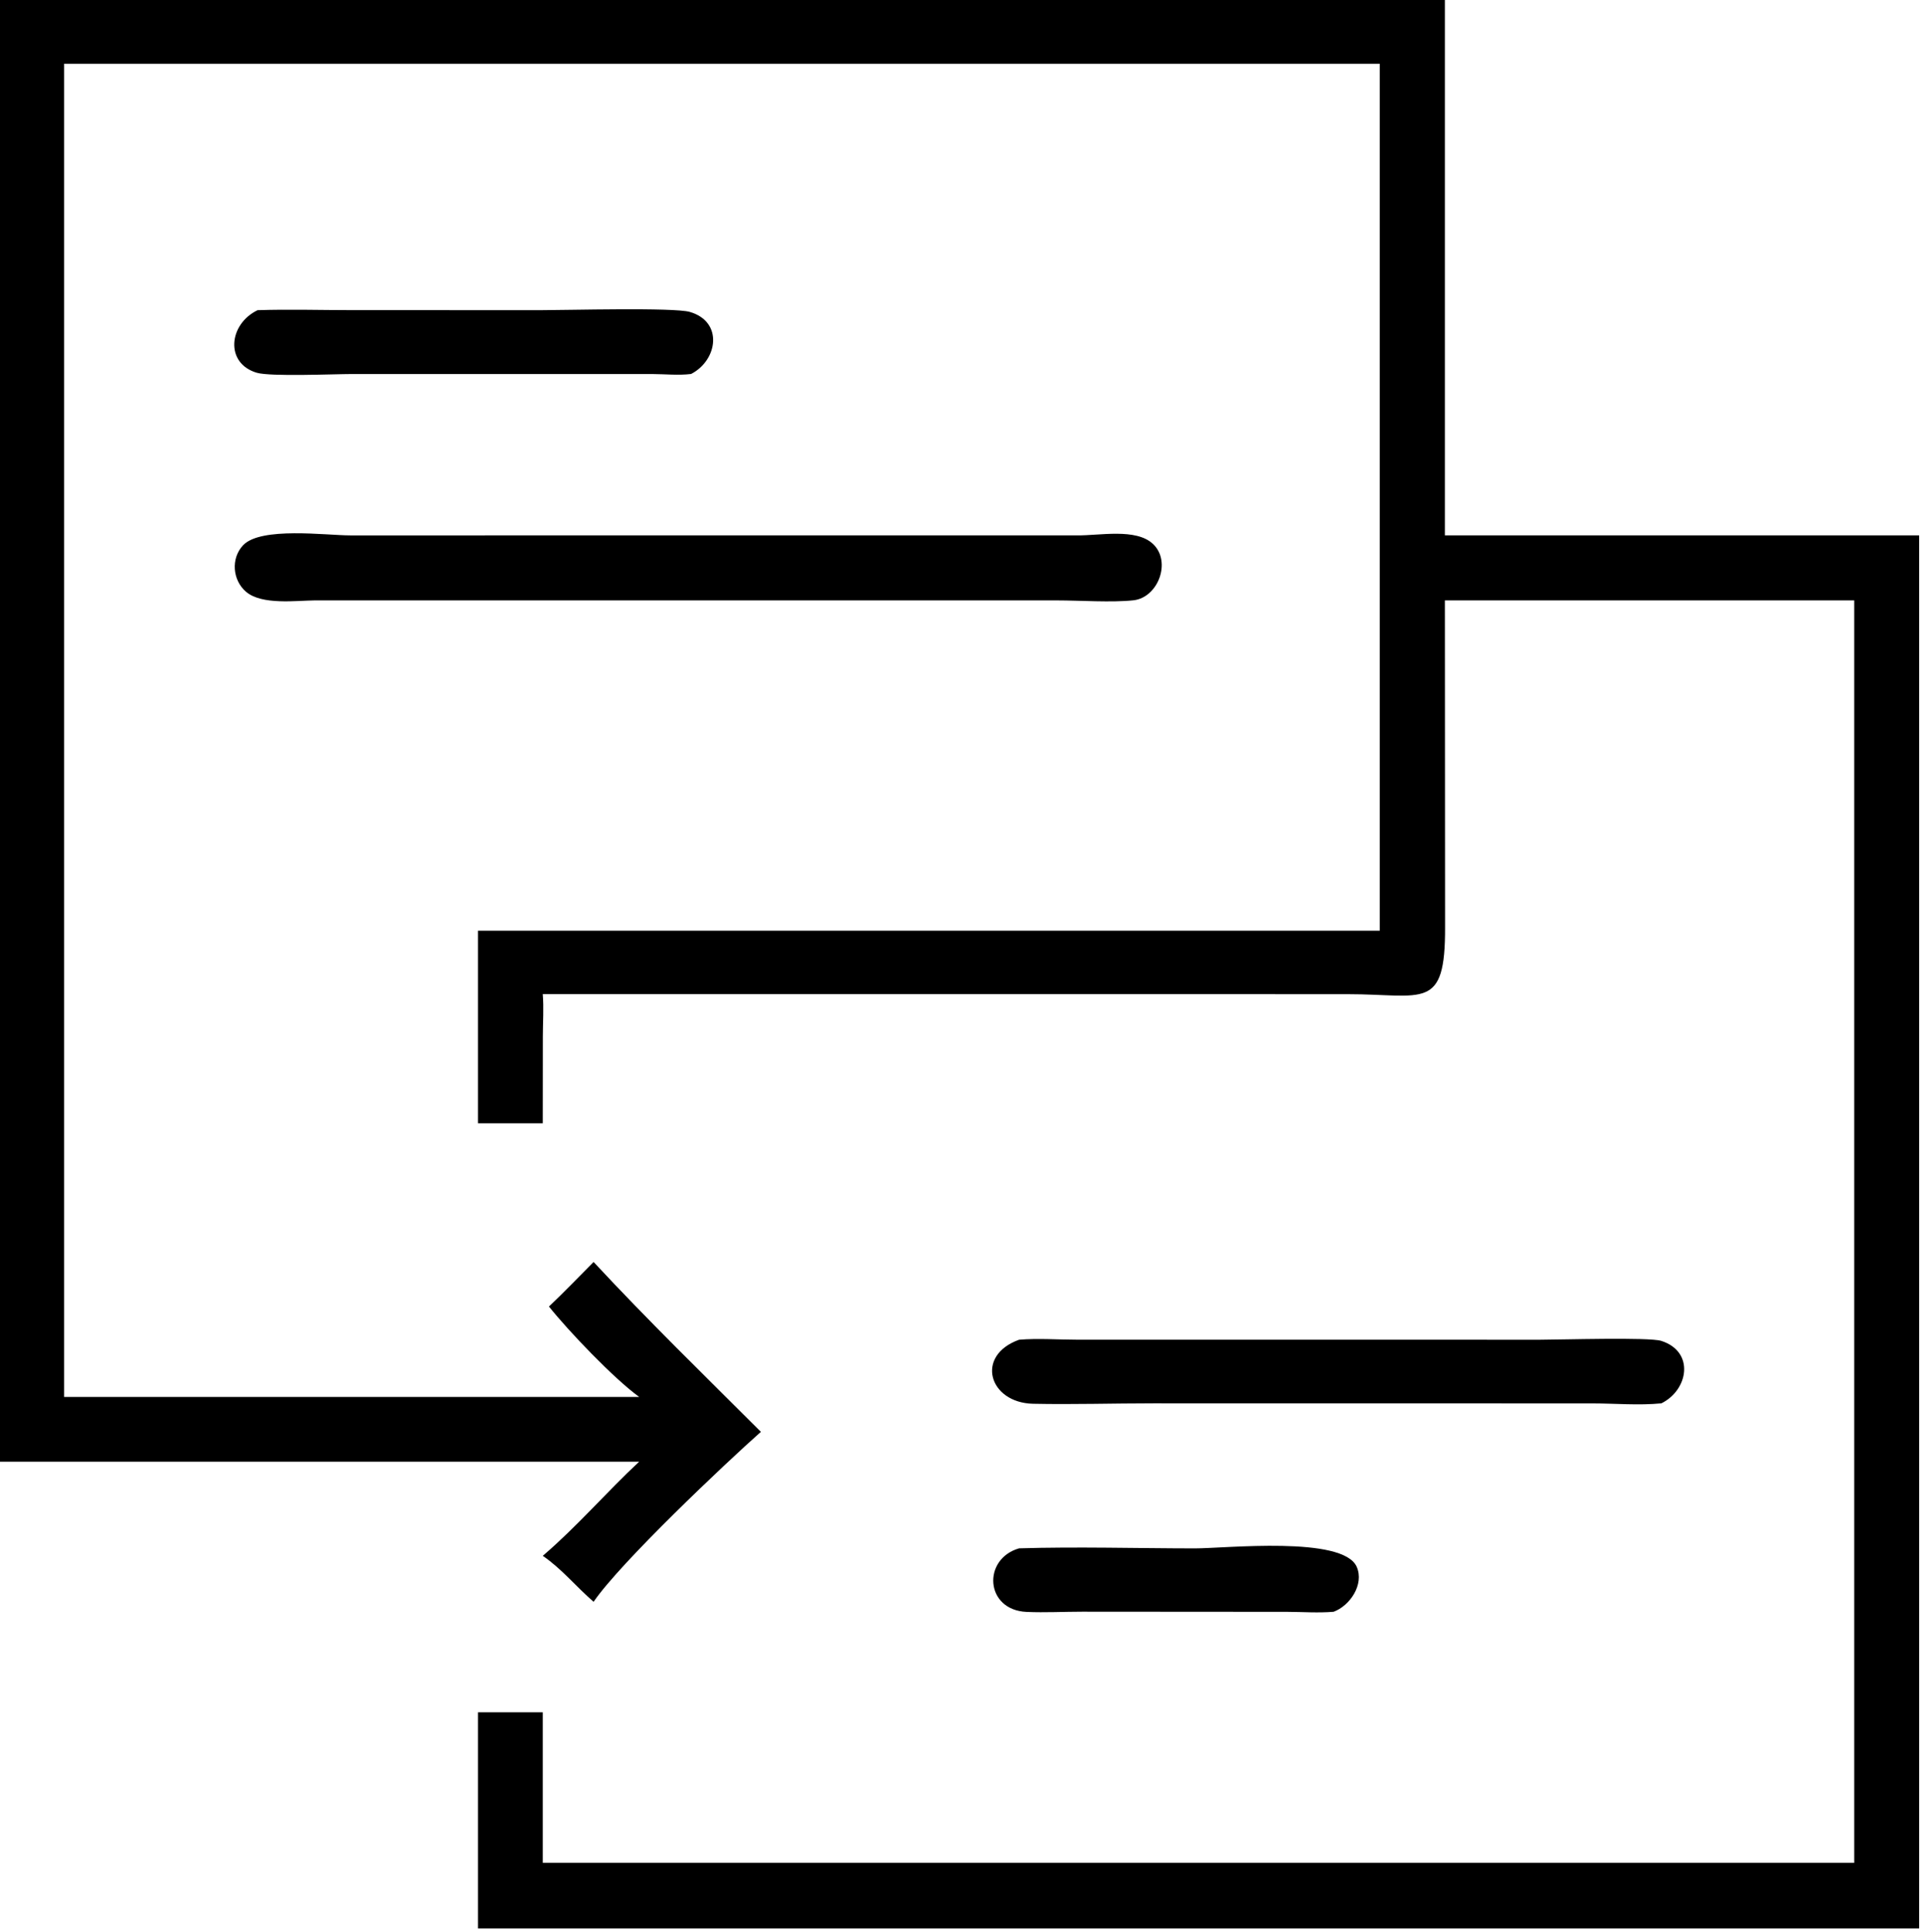 <svg xmlns="http://www.w3.org/2000/svg" xmlns:xlink="http://www.w3.org/1999/xlink" viewBox="18.47 17.18 83.09 83.46">
	<path transform="scale(0.234 0.234)" d="M78.79 343.244L78.79 73.313L345.732 73.313L345.732 172.247L433.306 172.247L433.306 429.417L167.197 429.417L167.197 389.511L179.153 389.511L179.153 417.302L421.317 417.302L421.317 184.249L345.732 184.249L345.766 244.546C345.836 260.16 341.785 256.941 327.783 256.945L302.625 256.938L179.153 256.938C179.361 259.484 179.17 262.194 179.168 264.755L179.153 280.766L167.197 280.766L167.197 245.22L333.704 245.22L333.704 85.19L90.771 85.19L90.771 331.292L196.954 331.292C192.287 327.905 183.932 319.159 180.296 314.605C183.11 311.939 185.806 309.131 188.541 306.382C198.515 317.111 209.063 327.39 219.433 337.738C212.867 343.549 193.552 361.797 188.541 369.11C185.303 366.324 182.709 363.068 179.153 360.625C185.445 355.256 190.9 348.892 196.954 343.244L78.79 343.244Z"/>
	<path transform="scale(0.234 0.234)" d="M206.541 142.454C204.253 142.737 201.776 142.479 199.463 142.466L144.015 142.462C140.574 142.467 128.888 142.975 126.346 142.228C120.427 140.489 121.134 133.248 126.497 130.678C132.331 130.491 138.233 130.669 144.072 130.67L178.987 130.675C183.635 130.676 203.337 130.146 206.292 130.997C212.546 132.798 211.46 139.924 206.541 142.454Z"/>
	<path transform="scale(0.234 0.234)" d="M137.187 184.249C133.582 184.283 127.304 185.15 124.376 182.671C121.859 180.541 121.528 176.511 123.809 174.083C127.08 170.602 139.162 172.252 143.618 172.252L277.814 172.247C281.908 172.315 288.683 170.86 291.84 173.837C295.295 177.094 292.787 183.742 288.211 184.236C284.213 184.668 278.319 184.255 274.122 184.254L137.187 184.249Z"/>
	<path transform="scale(0.234 0.234)" d="M385.713 332.475C381.587 332.894 377.079 332.491 372.91 332.487L291.914 332.475C284.532 332.473 277.074 332.709 269.702 332.555C261.532 332.384 258.922 323.671 267.111 320.733C270.608 320.44 274.322 320.727 277.845 320.728L363.359 320.734C367.046 320.733 383.467 320.235 385.686 320.944C391.911 322.933 390.711 330.008 385.713 332.475Z"/>
	<path transform="scale(0.234 0.234)" d="M325.183 370.952C322.384 371.19 319.462 370.976 316.645 370.964L278.766 370.937C275.36 370.936 271.897 371.128 268.502 370.979C260.799 370.641 260.291 361.194 267.111 359.242C277.88 358.921 288.753 359.239 299.532 359.252C305.187 359.259 326.947 356.889 329.458 362.664C330.87 365.91 328.201 369.841 325.183 370.952Z"/>
</svg>